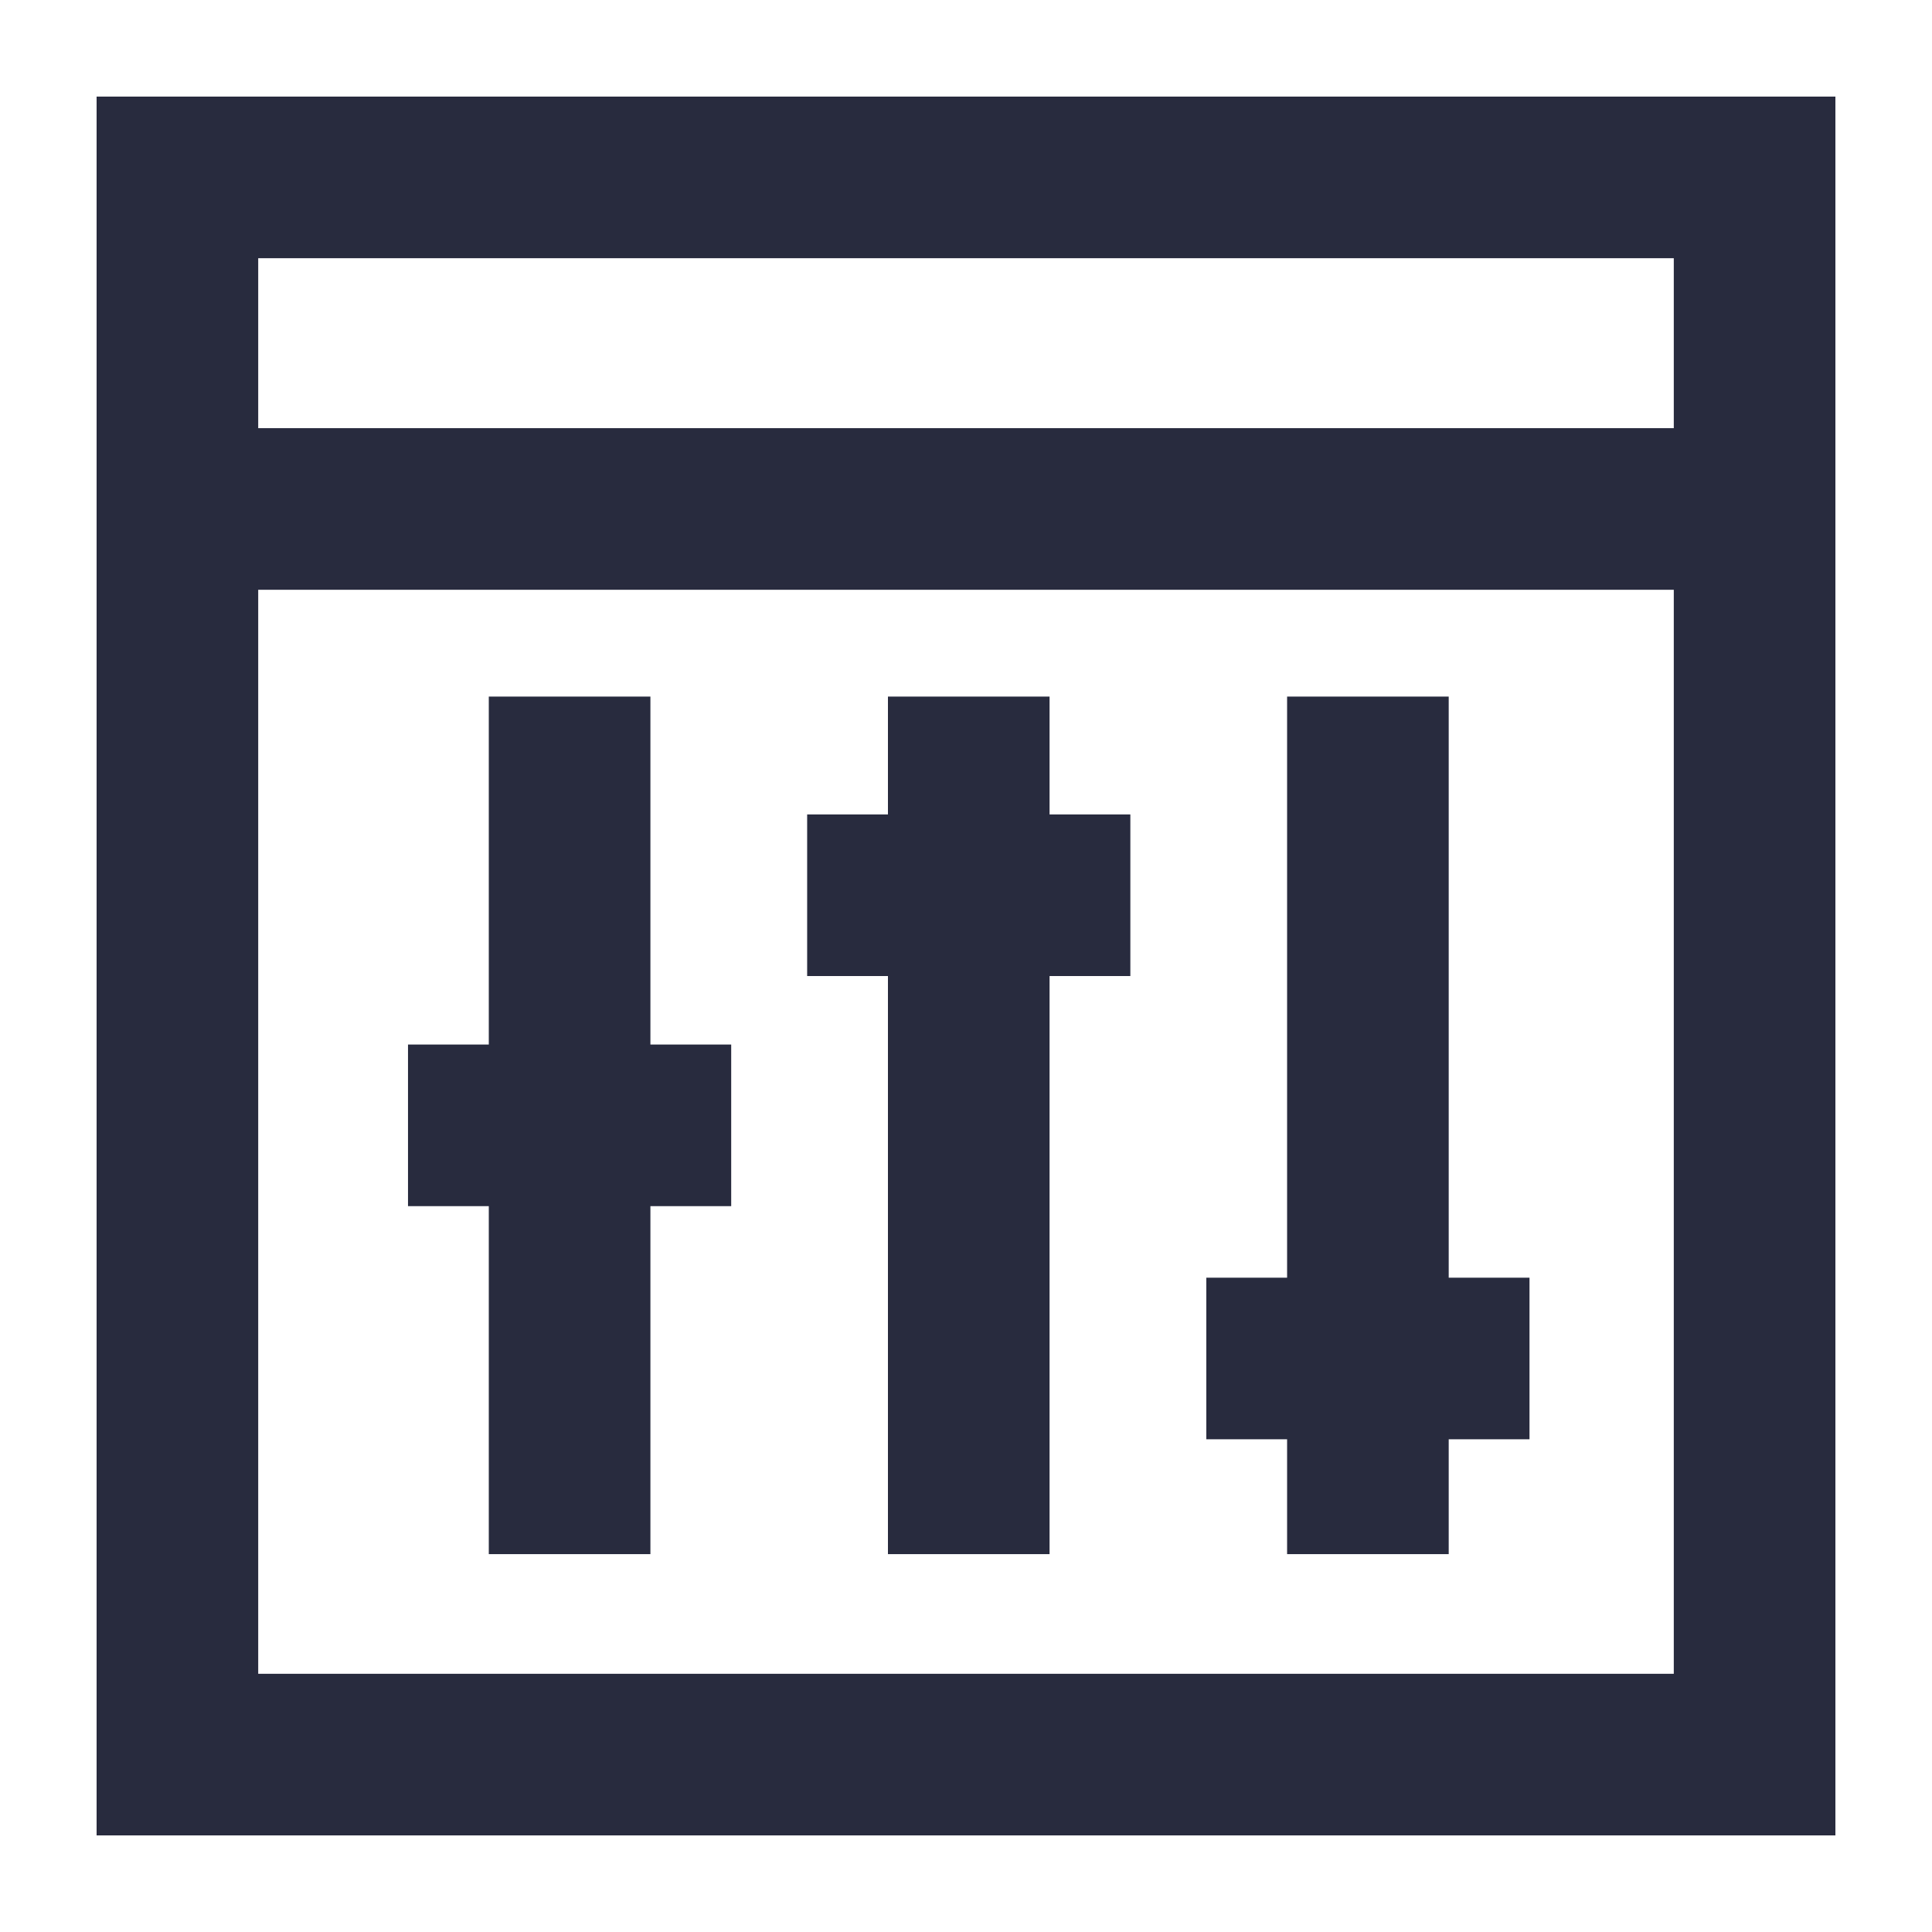 <?xml version="1.0" encoding="UTF-8"?>
<svg xmlns="http://www.w3.org/2000/svg" viewBox="0 0 60 60"><path d="M3 3v54h54V3zm48.981 48.981H8.019V18.316h43.962zm0-38.684H8.019V8.019h43.962z" style="fill: #282b3e;"/><path d="M15.18 48.265h5.019V37.458h2.509v-5.019h-2.509V21.633H15.18v10.806h-2.509v5.019h2.509v10.807zM27.576 48.265h5.019V30.312h2.509v-5.019h-2.509v-3.66h-5.019v3.66h-2.509v5.019h2.509v17.953zM39.972 48.265h5.019v-3.567H47.5V39.68h-2.509V21.633h-5.019V39.68h-2.509v5.018h2.509v3.567z" style="fill: #282b3e;"/></svg>
